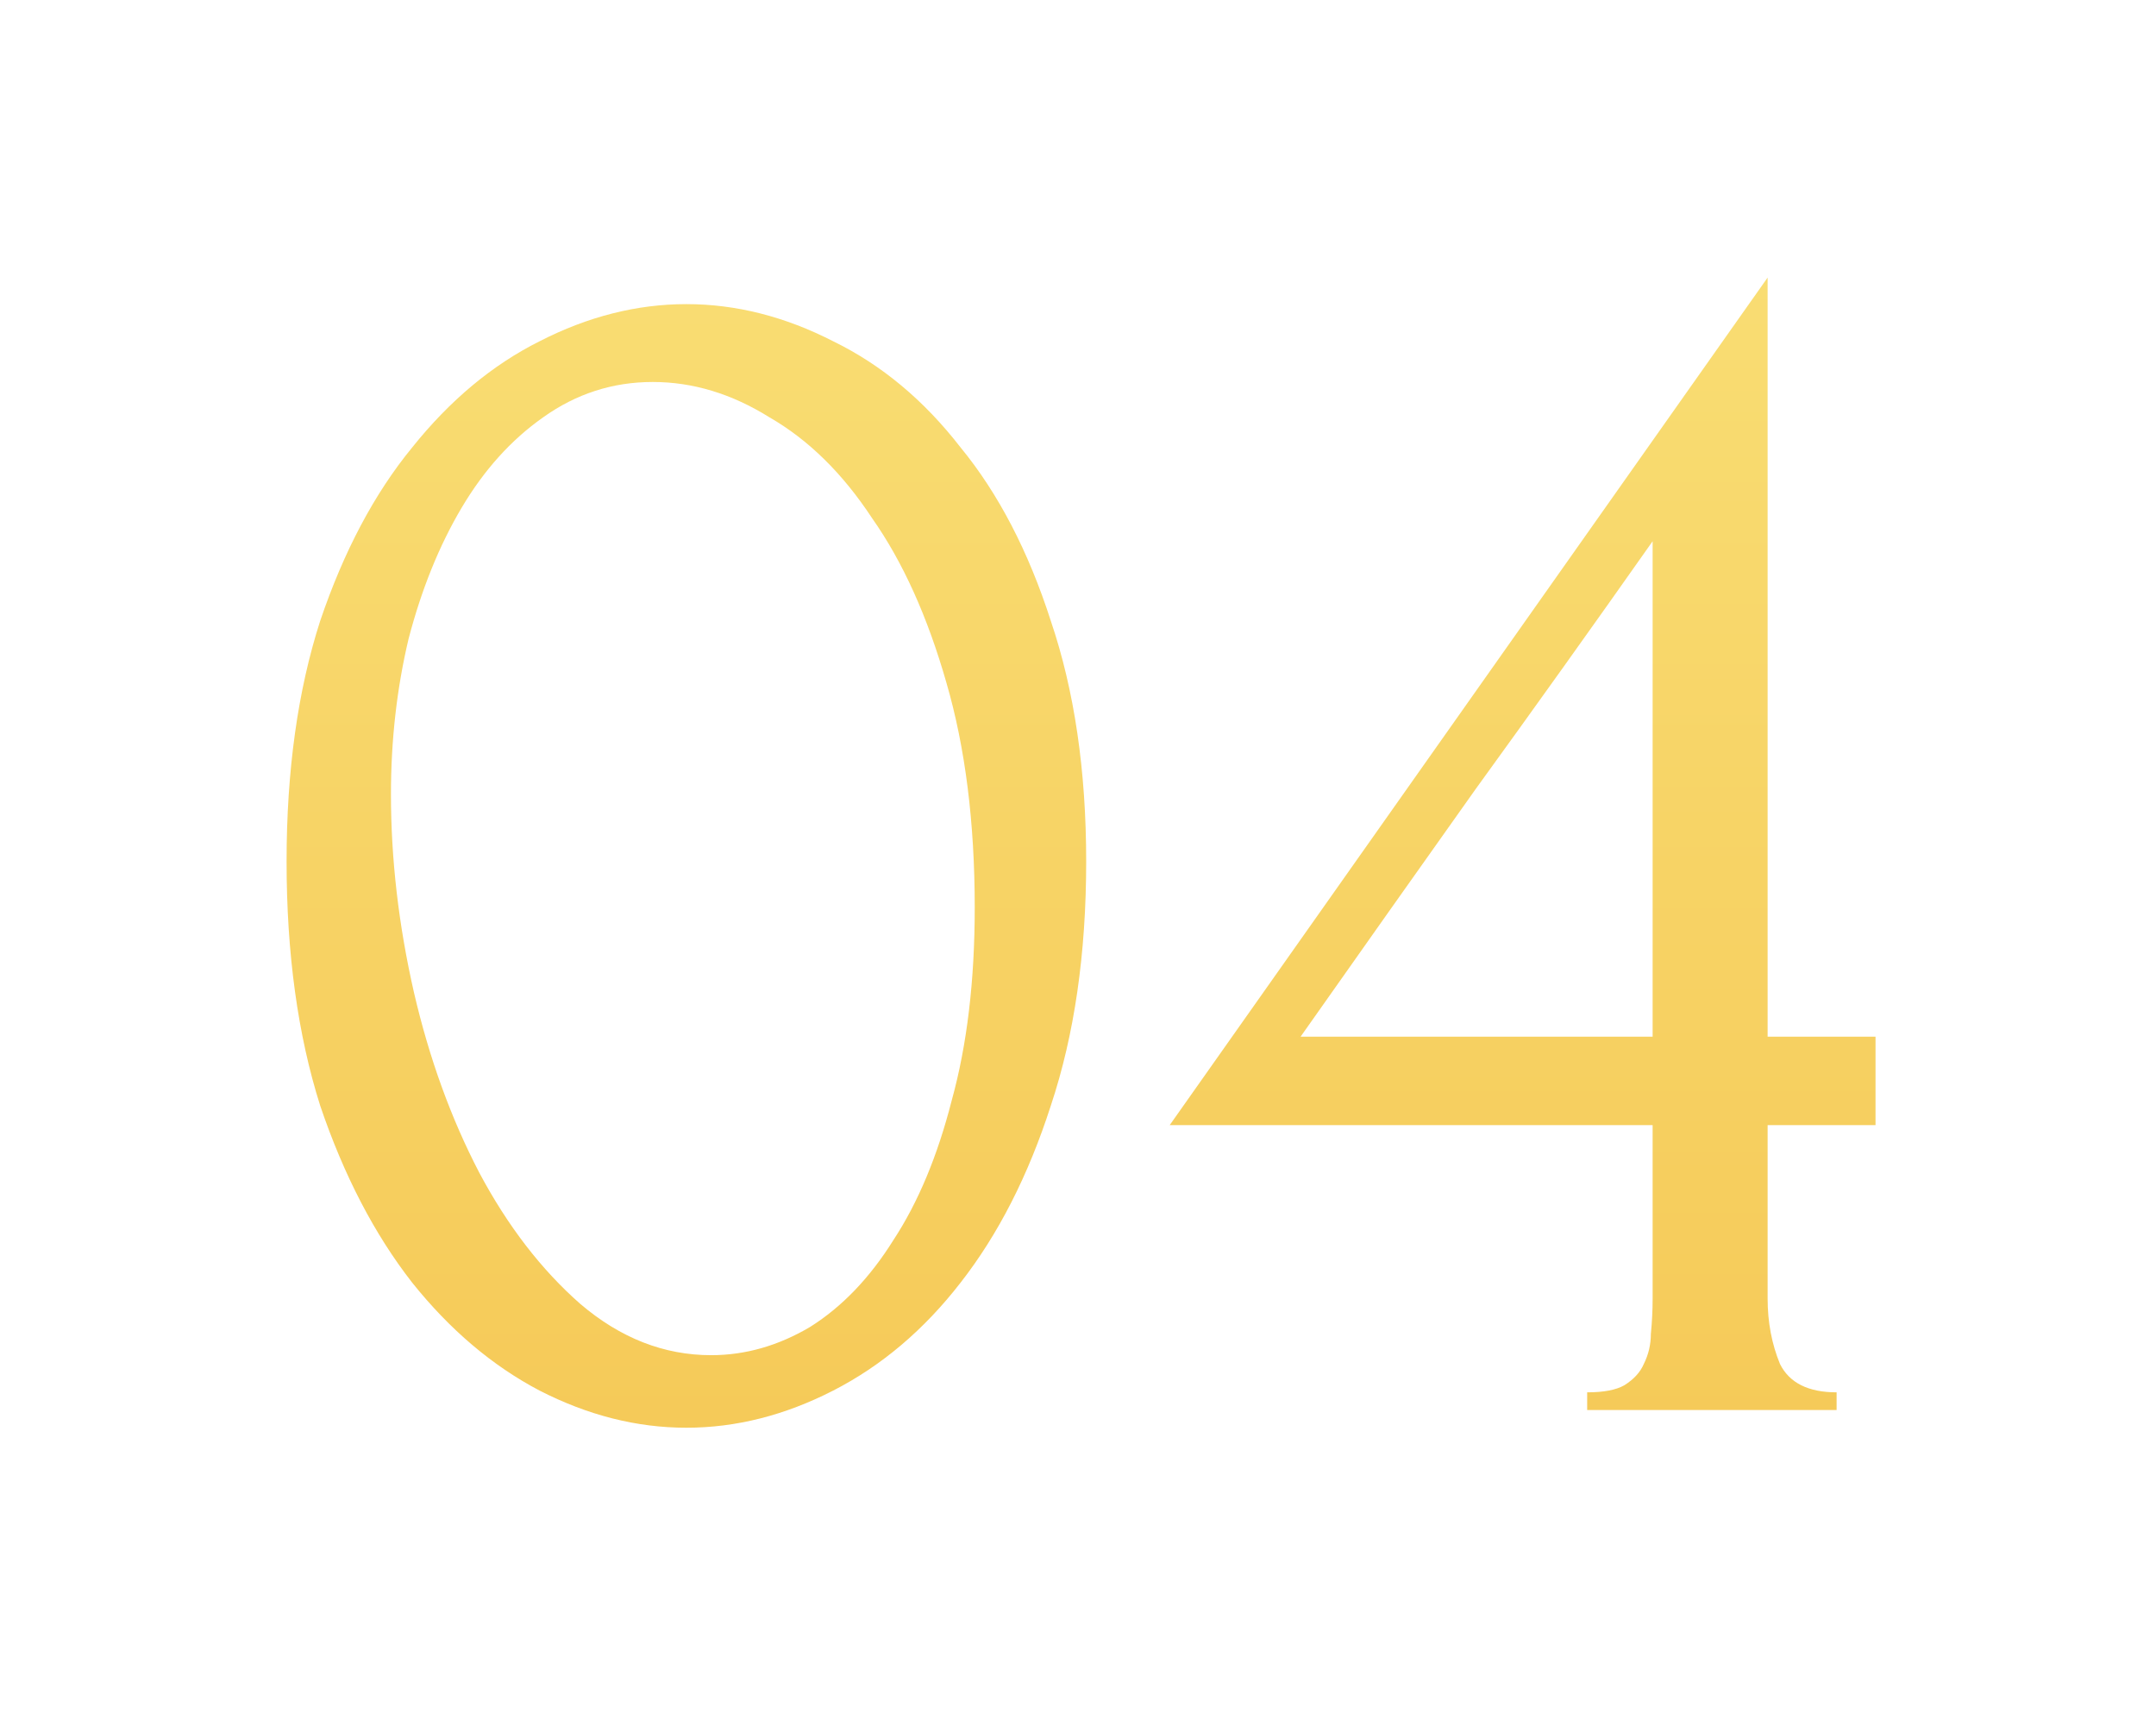 <?xml version="1.0" encoding="UTF-8"?> <svg xmlns="http://www.w3.org/2000/svg" width="156" height="124" viewBox="0 0 156 124" fill="none"> <g filter="url(#filter0_d_9_1497)"> <path d="M20.736 52.32C20.736 45.749 21.547 39.947 23.168 34.912C24.875 29.877 27.093 25.696 29.824 22.368C32.555 18.955 35.627 16.395 39.04 14.688C42.539 12.896 46.08 12 49.664 12C53.248 12 56.789 12.896 60.288 14.688C63.787 16.395 66.859 18.955 69.504 22.368C72.235 25.696 74.411 29.877 76.032 34.912C77.739 39.947 78.592 45.749 78.592 52.32C78.592 58.976 77.739 64.864 76.032 69.984C74.411 75.019 72.235 79.285 69.504 82.784C66.859 86.197 63.787 88.8 60.288 90.592C56.789 92.384 53.248 93.28 49.664 93.28C46.08 93.28 42.539 92.384 39.04 90.592C35.627 88.8 32.555 86.197 29.824 82.784C27.093 79.285 24.875 75.019 23.168 69.984C21.547 64.864 20.736 58.976 20.736 52.32ZM70.528 55.648C70.528 49.504 69.845 44.085 68.48 39.392C67.115 34.613 65.323 30.645 63.104 27.488C60.971 24.245 58.496 21.813 55.68 20.192C52.949 18.485 50.133 17.632 47.232 17.632C44.331 17.632 41.685 18.485 39.296 20.192C36.992 21.813 35.029 23.989 33.408 26.72C31.787 29.451 30.507 32.608 29.568 36.192C28.715 39.776 28.288 43.531 28.288 47.456C28.288 52.149 28.843 56.928 29.952 61.792C31.061 66.571 32.64 70.923 34.688 74.848C36.736 78.688 39.168 81.845 41.984 84.32C44.885 86.795 48.043 88.032 51.456 88.032C53.931 88.032 56.32 87.349 58.624 85.984C60.928 84.533 62.933 82.443 64.64 79.712C66.432 76.981 67.84 73.611 68.864 69.6C69.973 65.589 70.528 60.939 70.528 55.648ZM114.842 92V90.72C116.037 90.72 116.933 90.549 117.53 90.208C118.213 89.781 118.682 89.269 118.938 88.672C119.279 87.989 119.45 87.264 119.45 86.496C119.535 85.643 119.578 84.789 119.578 83.936V71.392H84.634L127.898 10.08V64.992H135.706V71.392H127.898V83.936C127.898 85.643 128.197 87.221 128.794 88.672C129.477 90.037 130.842 90.72 132.89 90.72V92H114.842ZM119.578 29.152C115.311 35.211 111.045 41.184 106.778 47.072C102.597 52.96 98.373 58.933 94.106 64.992H119.578V29.152Z" fill="url(#paint0_linear_9_1497)"></path> </g> <defs> <filter id="filter0_d_9_1497" x="0.736" y="0.08" width="154.97" height="123.2" filterUnits="userSpaceOnUse" color-interpolation-filters="sRGB"> <feFlood flood-opacity="0" result="BackgroundImageFix"></feFlood> <feColorMatrix in="SourceAlpha" type="matrix" values="0 0 0 0 0 0 0 0 0 0 0 0 0 0 0 0 0 0 127 0" result="hardAlpha"></feColorMatrix> <feOffset dy="10"></feOffset> <feGaussianBlur stdDeviation="10"></feGaussianBlur> <feComposite in2="hardAlpha" operator="out"></feComposite> <feColorMatrix type="matrix" values="0 0 0 0 0 0 0 0 0 0 0 0 0 0 0 0 0 0 0.05 0"></feColorMatrix> <feBlend mode="normal" in2="BackgroundImageFix" result="effect1_dropShadow_9_1497"></feBlend> <feBlend mode="normal" in="SourceGraphic" in2="effect1_dropShadow_9_1497" result="shape"></feBlend> </filter> <linearGradient id="paint0_linear_9_1497" x1="77" y1="-17" x2="77" y2="124" gradientUnits="userSpaceOnUse"> <stop stop-color="#FAE37B"></stop> <stop offset="1" stop-color="#F4C34F"></stop> </linearGradient> </defs> </svg> 